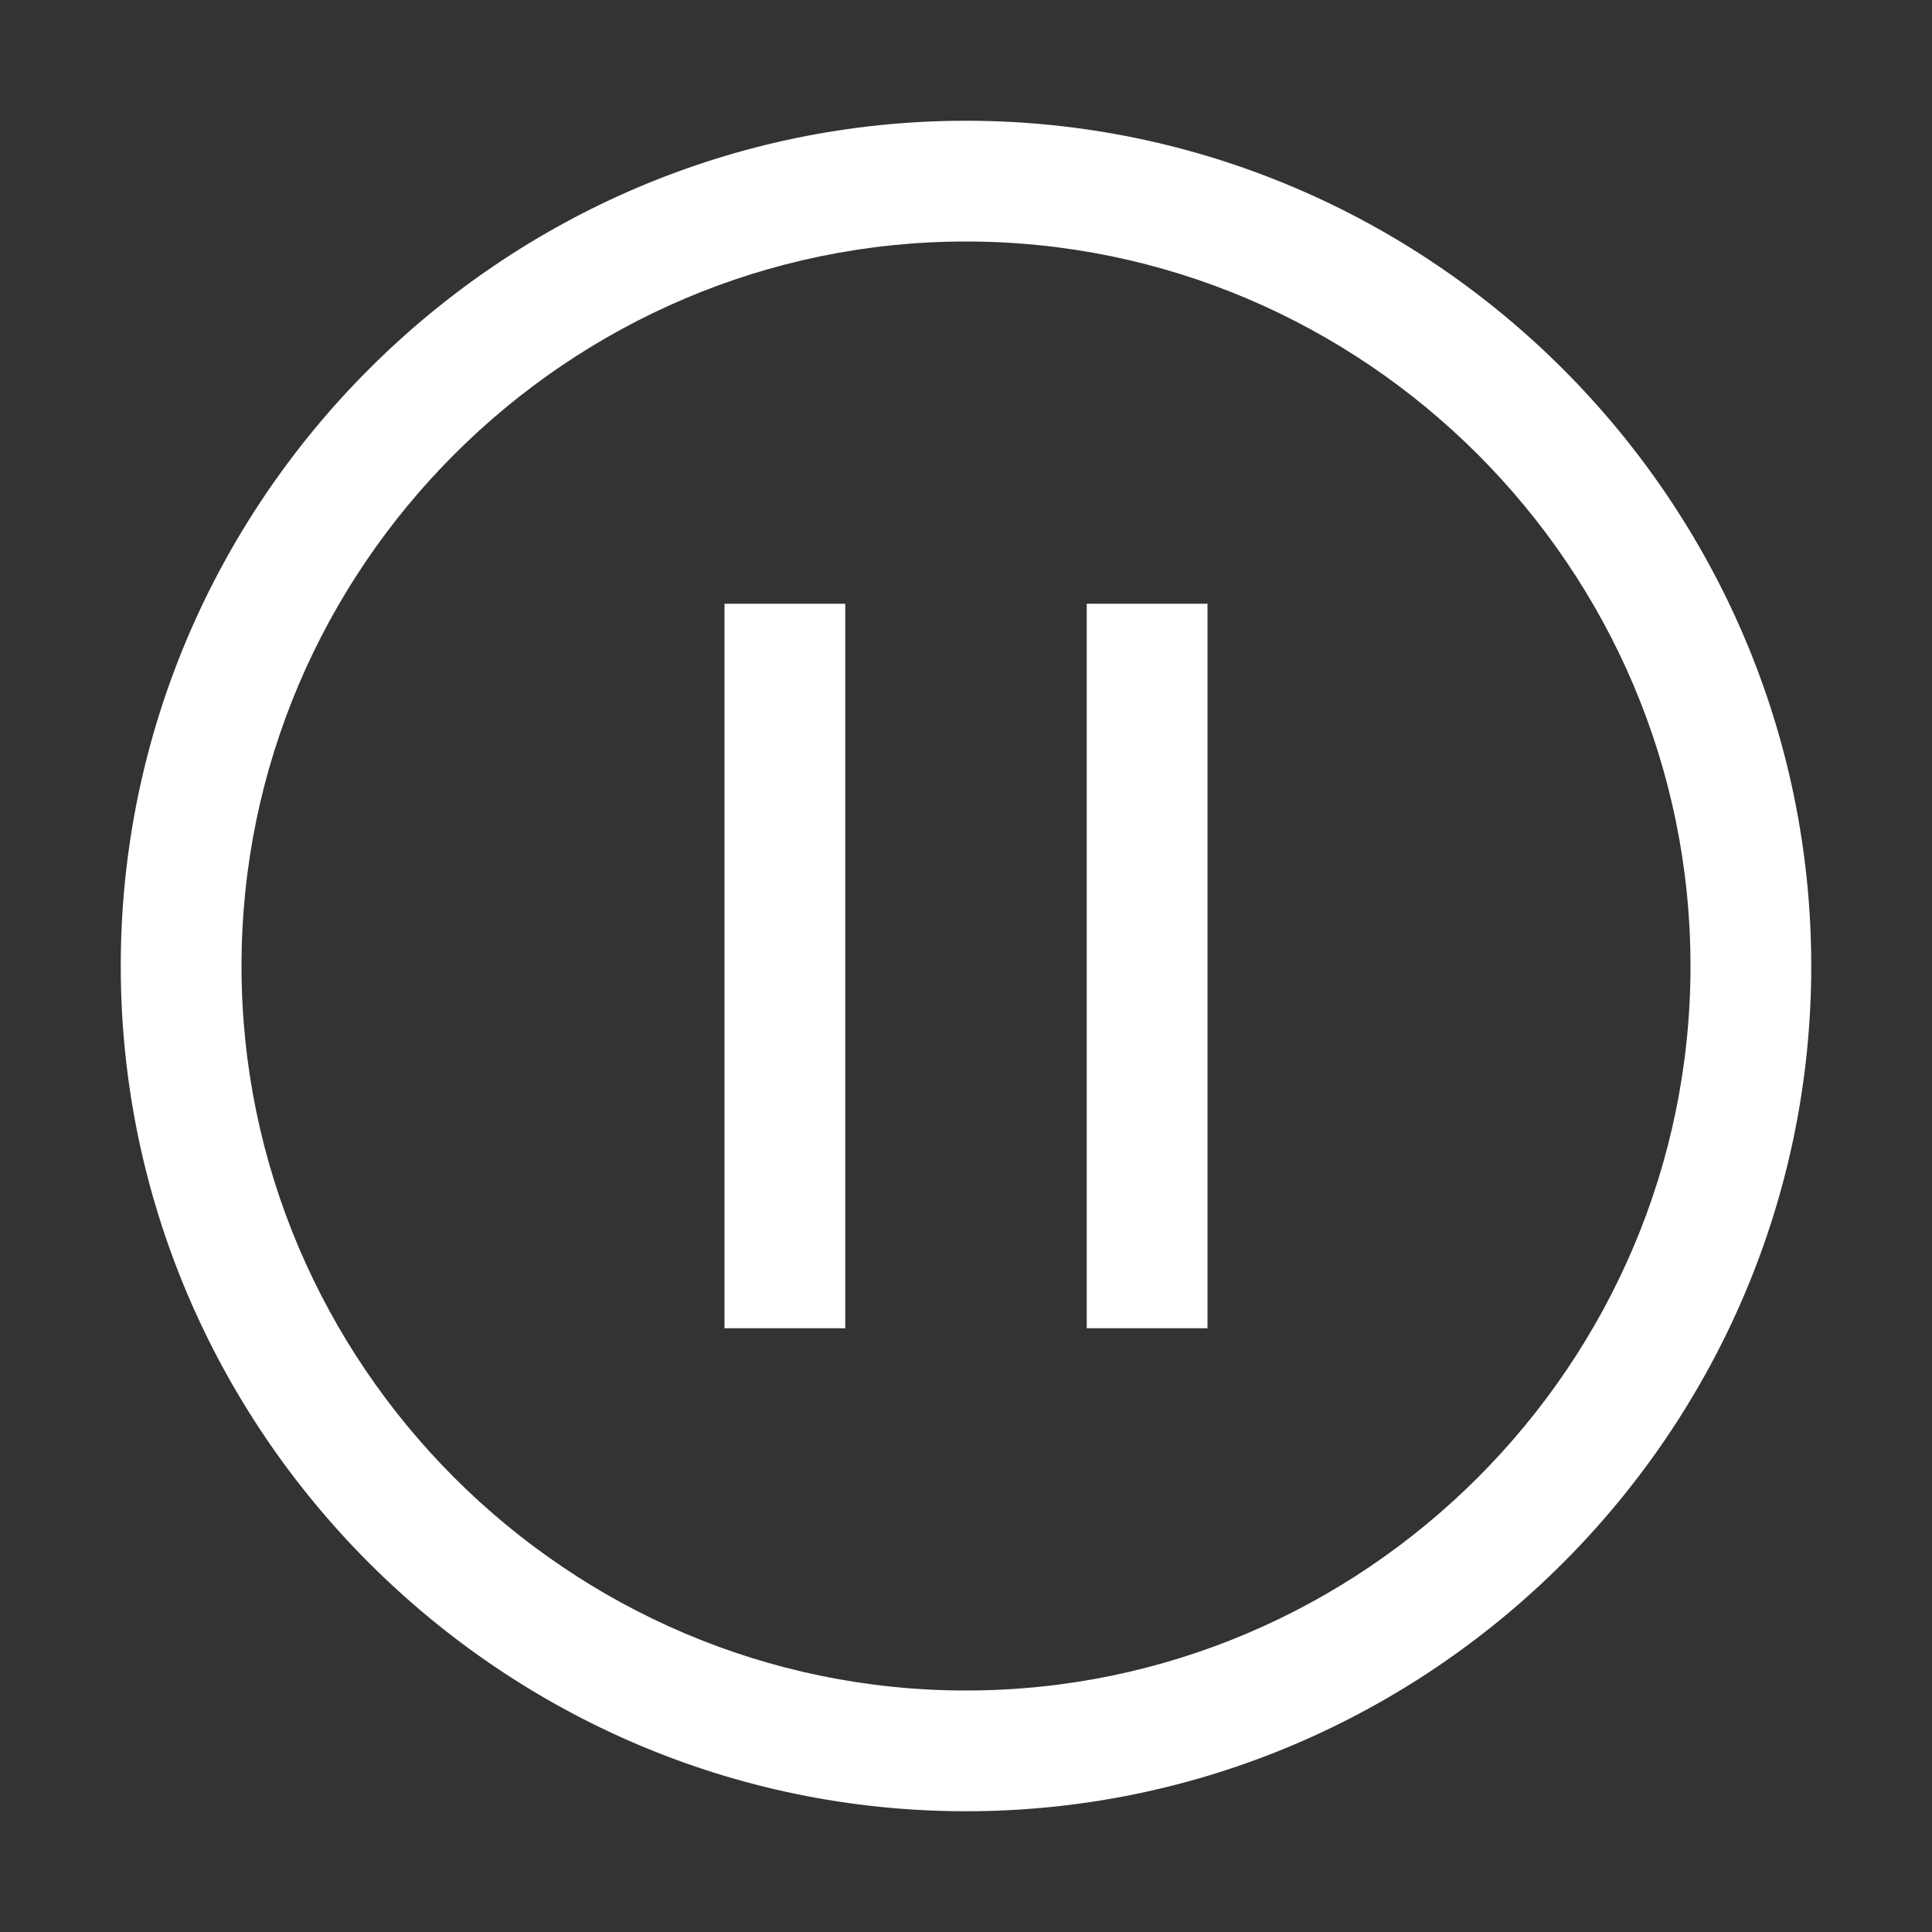 <?xml version="1.0" encoding="UTF-8"?>
<svg xmlns="http://www.w3.org/2000/svg" version="1.1" viewBox="0 0 32 32">
  <rect x="0" y="0" width="32" height="32" fill="#333333" stroke="none"/>
  <defs>
    <style>
      .cls-1 {
        fill: #fff;
      }
    </style>
  </defs>
  <!-- Generator: Adobe Illustrator 28.7.10, SVG Export Plug-In . SVG Version: 1.2.0 Build 236)  -->
  <g>
    <g id="Layer_1">
      <path class="cls-1" d="M18,10h2v12h-2v-12Z"/>
      <path class="cls-1" d="M12,10h2v12h-2v-12Z"/>
      <path class="cls-1" d="M16,30c-7.7,0-14-6.3-14-14S8.3,2,16,2s14,6.3,14,14c0,7.7-6.3,14-14,14ZM16,4c-6.6,0-12,5.4-12,12s5.4,12,12,12,12-5.4,12-12c0-6.6-5.4-12-12-12Z"/>
    </g>
  </g>
</svg>